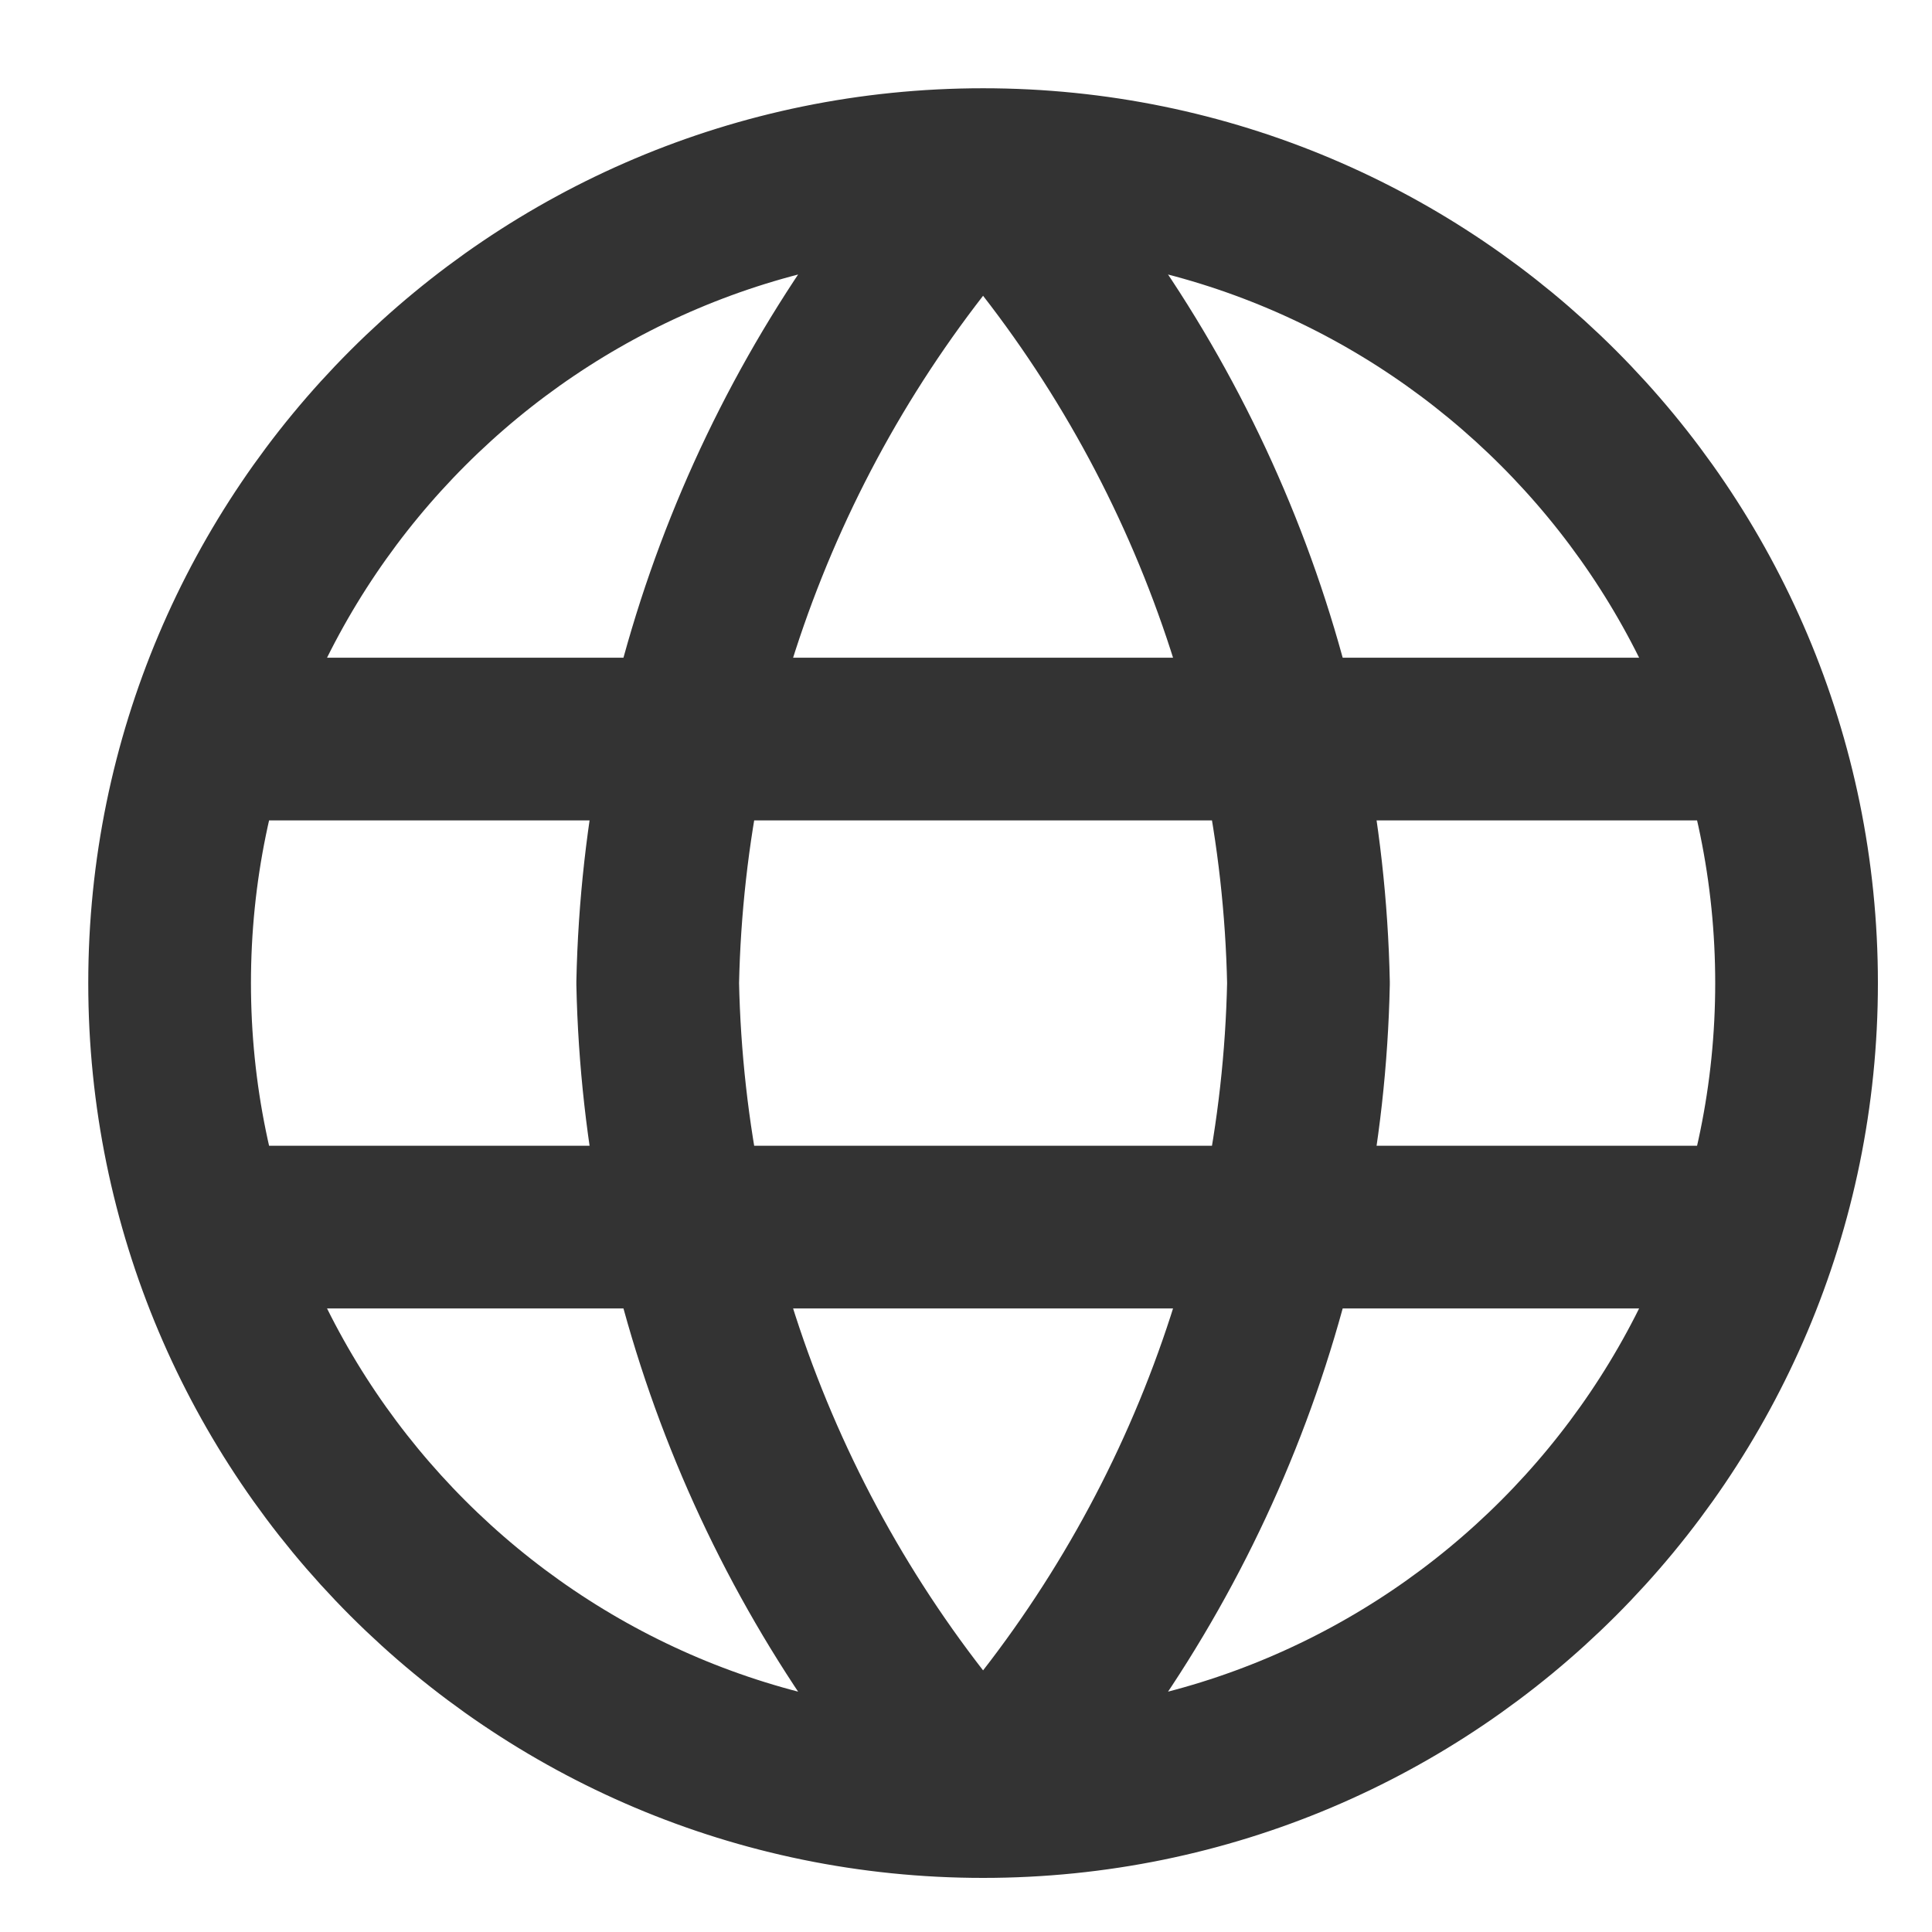 <svg width="19" height="19" viewBox="0 0 19 19" fill="none" xmlns="http://www.w3.org/2000/svg">
<path d="M9.668 1.668C11.669 3.859 12.806 6.702 12.868 9.668C12.806 12.634 11.669 15.477 9.668 17.668M9.668 1.668C7.667 3.859 6.53 6.702 6.468 9.668C6.53 12.634 7.667 15.477 9.668 17.668M9.668 1.668C5.25 1.668 1.668 5.25 1.668 9.668C1.668 14.086 5.25 17.668 9.668 17.668M9.668 1.668C14.086 1.668 17.668 5.25 17.668 9.668C17.668 14.086 14.086 17.668 9.668 17.668M2.068 7.268H17.268M2.068 12.068H17.268" stroke="#333333" stroke-width="1.6" stroke-linecap="round" stroke-linejoin="round"/>
</svg>
